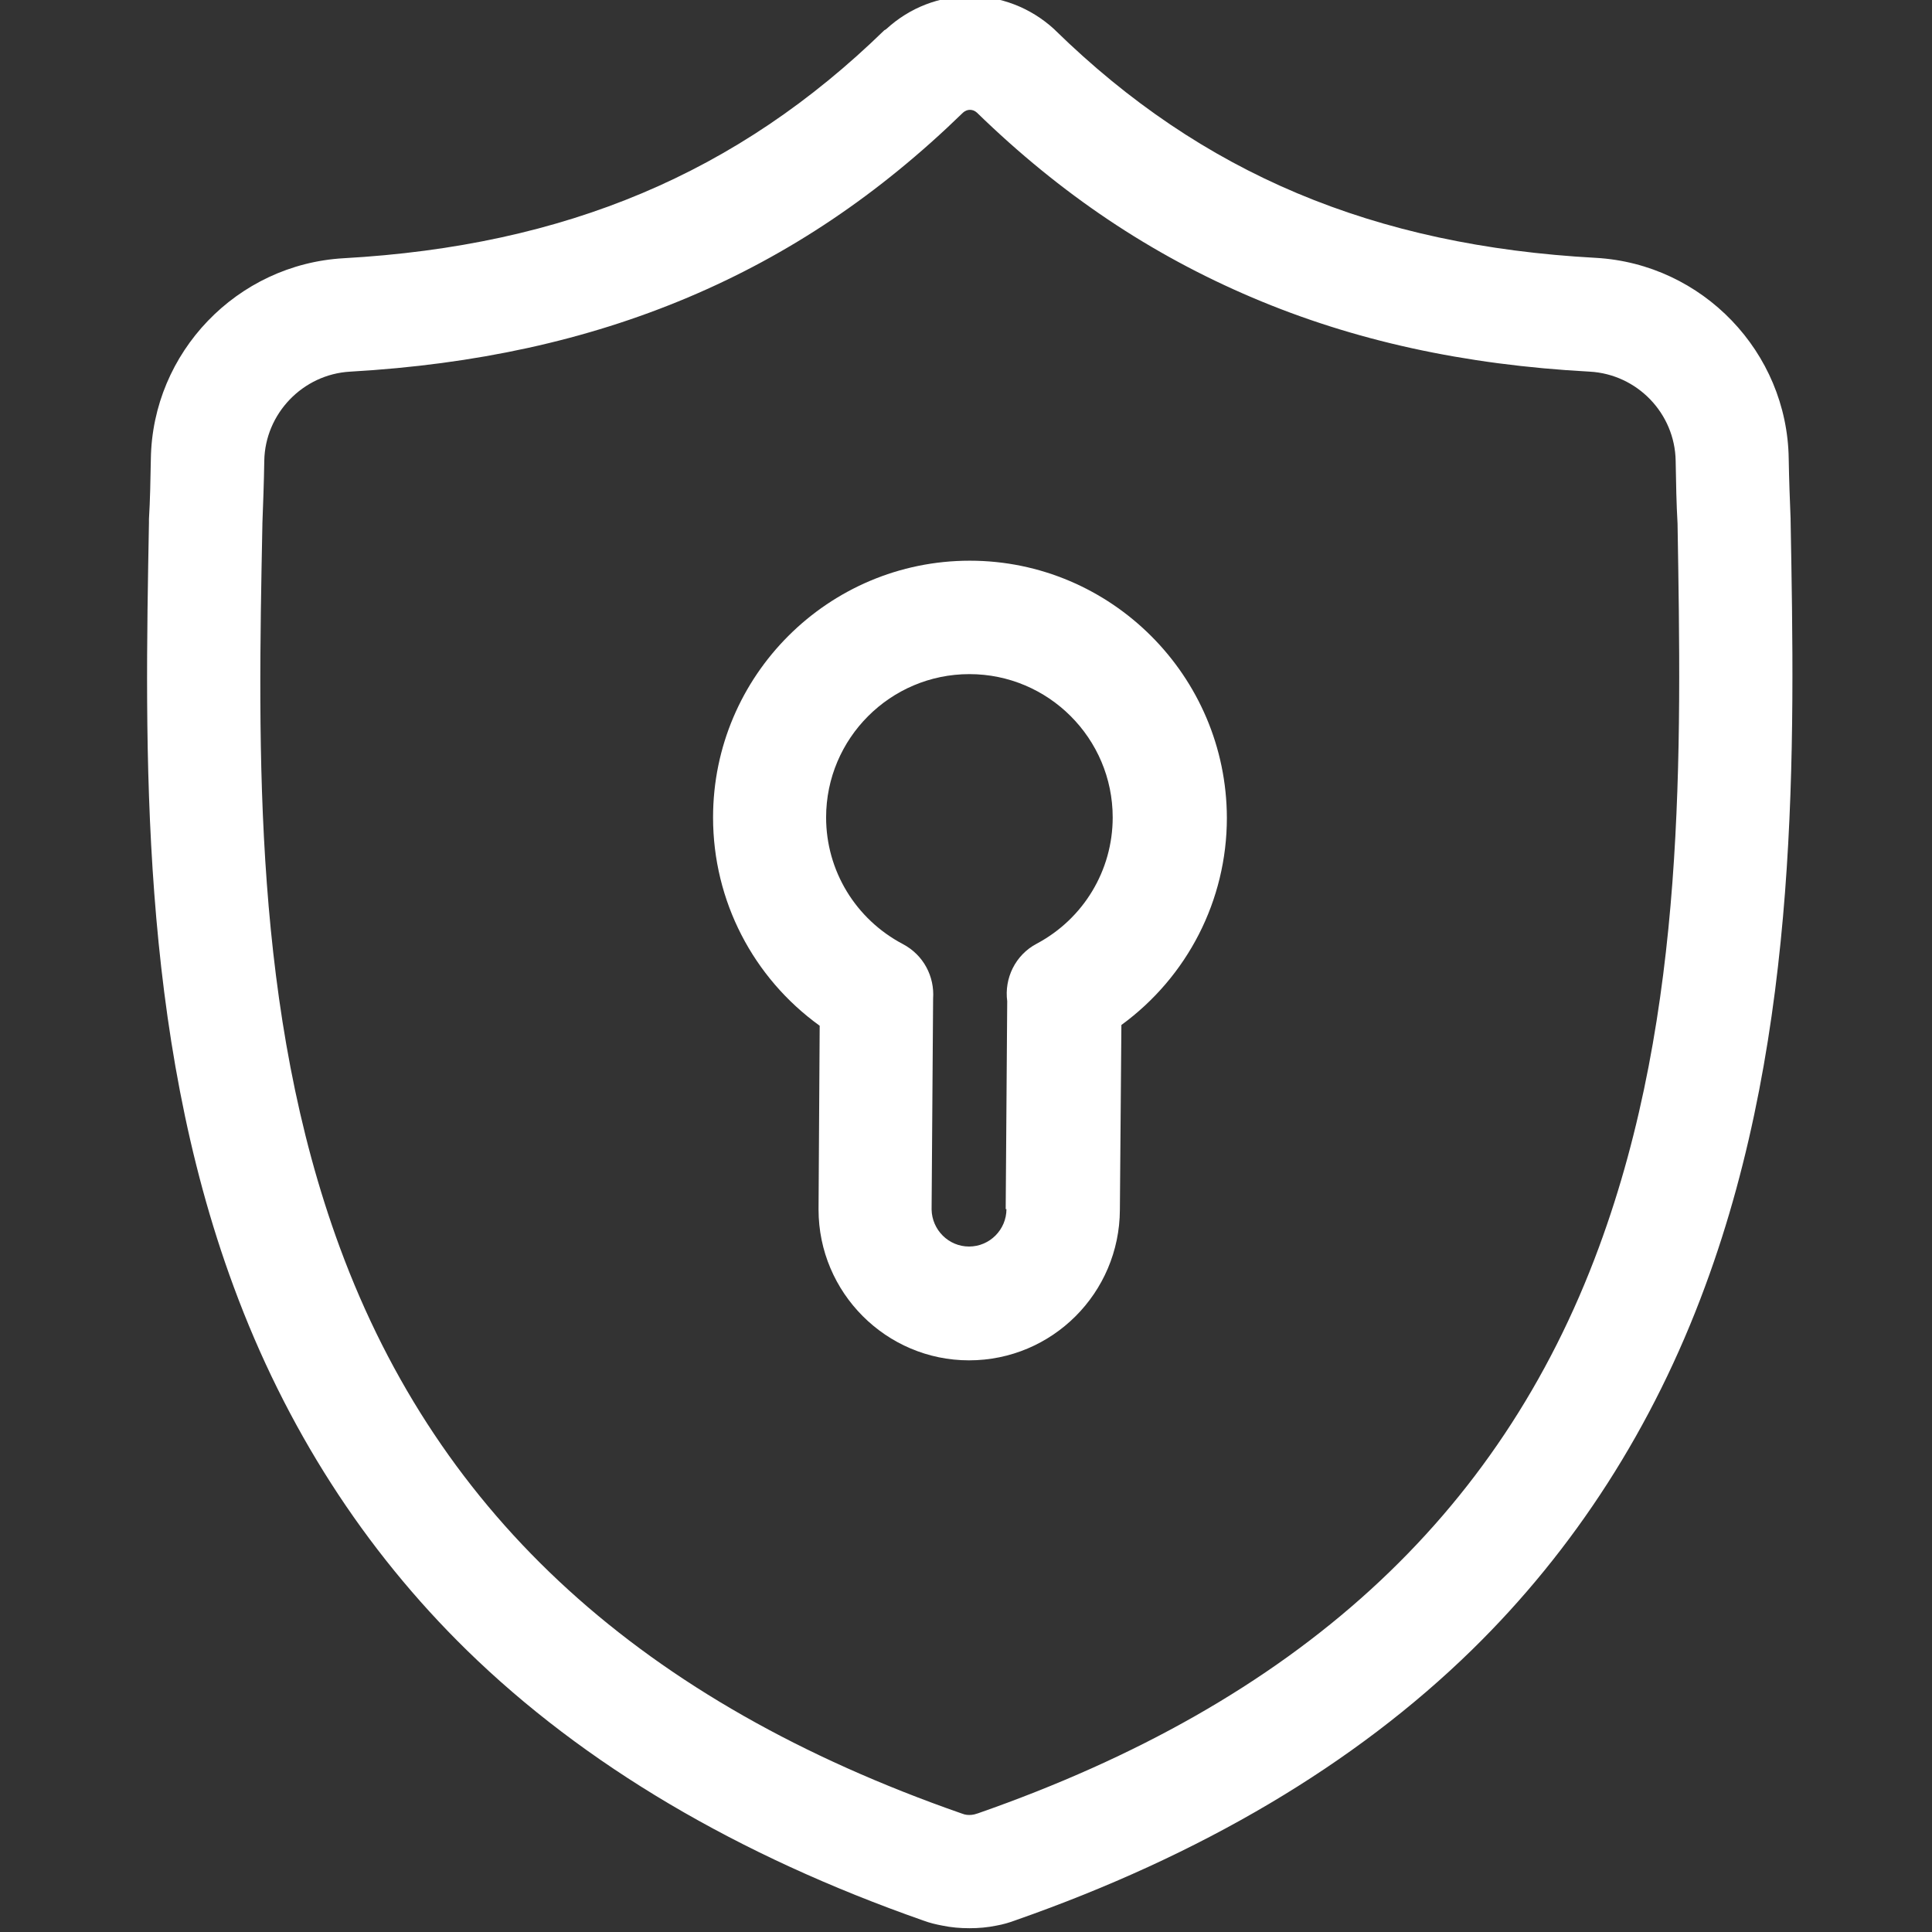 <?xml version="1.0" encoding="utf-8"?>
<!-- Generator: Adobe Illustrator 25.1.0, SVG Export Plug-In . SVG Version: 6.00 Build 0)  -->
<svg version="1.1" id="Calque_1" xmlns="http://www.w3.org/2000/svg" xmlns:xlink="http://www.w3.org/1999/xlink" x="0px" y="0px"
	 viewBox="0 0 511 511" style="enable-background:new 0 0 511 511;" xml:space="preserve">
<rect x="0" y="0" width="511" height="511" fill="#333333" stroke="none"/>
<g>
	<path fill="#ffffff" d="M473.6,137.6l0-0.4c-0.2-4.9-0.4-10.1-0.5-15.9c-0.4-28.2-22.8-51.5-51-53.1C363.3,65,317.9,45.9,279.1,8l-0.3-0.3
		c-12.7-11.6-31.8-11.6-44.4,0L233.9,8c-38.8,37.8-84.3,57-143,60.3c-28.2,1.6-50.6,24.9-51,53.1c-0.1,5.7-0.2,10.9-0.5,15.9l0,0.9
		c-1.1,59.9-2.6,134.5,22.4,202.1c13.7,37.2,34.5,69.6,61.7,96.2c31,30.3,71.7,54.3,120.8,71.5c1.6,0.6,3.3,1,4.9,1.3
		c2.4,0.5,4.8,0.7,7.2,0.7s4.8-0.2,7.2-0.7c1.7-0.3,3.4-0.8,5-1.4c49.1-17.2,89.7-41.2,120.7-71.5c27.2-26.6,48-59,61.7-96.2
		C476.1,272.4,474.7,197.7,473.6,137.6z M422.9,329.9c-26.3,71.3-80,120.3-164.2,149.7c-0.3,0.1-0.6,0.2-1,0.3
		c-0.9,0.2-1.8,0.2-2.6,0c-0.3-0.1-0.6-0.2-0.9-0.3C170,450.2,116.2,401.3,89.9,330c-23-62.4-21.7-130.8-20.5-191.2l0-0.3
		c0.2-5.2,0.4-10.6,0.5-16.6c0.2-12.5,10.2-22.9,22.7-23.6c33.2-1.9,62.5-8.3,89.3-19.6c26.8-11.3,50.6-27.3,72.8-48.9
		c1.1-1,2.6-1,3.7,0c22.2,21.6,46,37.5,72.8,48.9c26.8,11.4,56,17.8,89.3,19.6c12.5,0.7,22.5,11,22.7,23.6c0.1,6,0.2,11.4,0.5,16.6
		C444.7,198.9,446,267.4,422.9,329.9z"/>
	<path fill="#ffffff" d="M256.5,148.3c-37.4,0-67.9,30.4-67.9,67.9c0,22.1,10.6,42.4,28.2,55.1l-0.3,48.5v0.1c0,22,17.9,39.9,39.8,39.9
		c22,0,39.8-17.8,39.9-39.8l0.4-48.9c17.4-12.7,27.9-32.9,27.9-54.8C324.4,178.8,293.9,148.3,256.5,148.3z M266.2,319.8
		c0,5.4-4.4,9.9-9.9,9.9c-5.4,0-9.8-4.4-9.9-9.8l0.4-55.8c0.4-5.8-2.5-11.5-8-14.4c-12.5-6.6-20.3-19.4-20.3-33.5
		c0-20.9,17-37.9,37.9-37.9c20.9,0,37.9,17,37.9,37.9c0,14-7.7,26.8-20.1,33.4c-5.7,3-8.6,9.2-7.8,15.2l-0.4,54.9V319.8z"/>
</g>
</svg>
